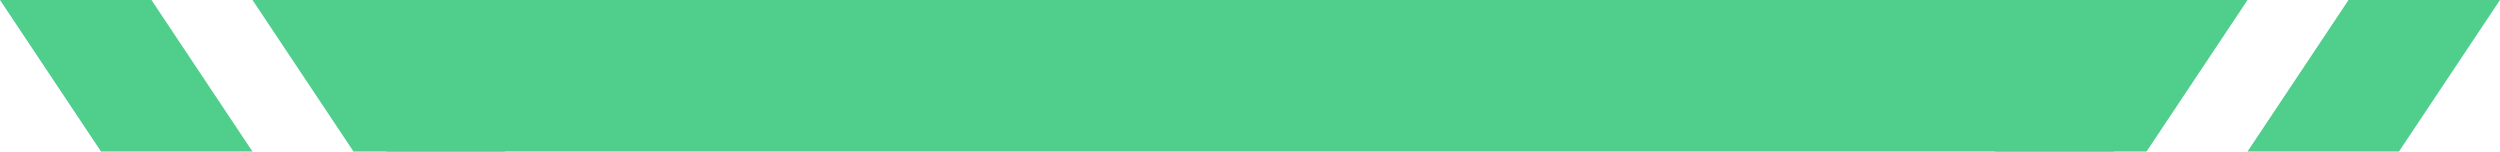 <svg xmlns="http://www.w3.org/2000/svg" width="99" height="6" viewBox="0 0 99 6" fill="none"><path fill-rule="evenodd" clip-rule="evenodd" d="M5.998 0H0.001L4.001 6H9.998L5.998 0Z" fill="#50CE8C"></path><path fill-rule="evenodd" clip-rule="evenodd" d="M15.996 0H9.999L13.999 6H19.996L15.996 0Z" fill="#50CE8C"></path><path d="M18.297 3H80.706" stroke="#50CE8C" stroke-width="6" stroke-linecap="square"></path><path fill-rule="evenodd" clip-rule="evenodd" d="M83.006 0H89.003L85.003 6H79.006L83.006 0Z" fill="#50CE8C"></path><path fill-rule="evenodd" clip-rule="evenodd" d="M93.002 0H98.999L94.999 6H89.002L93.002 0Z" fill="#50CE8C"></path></svg>
